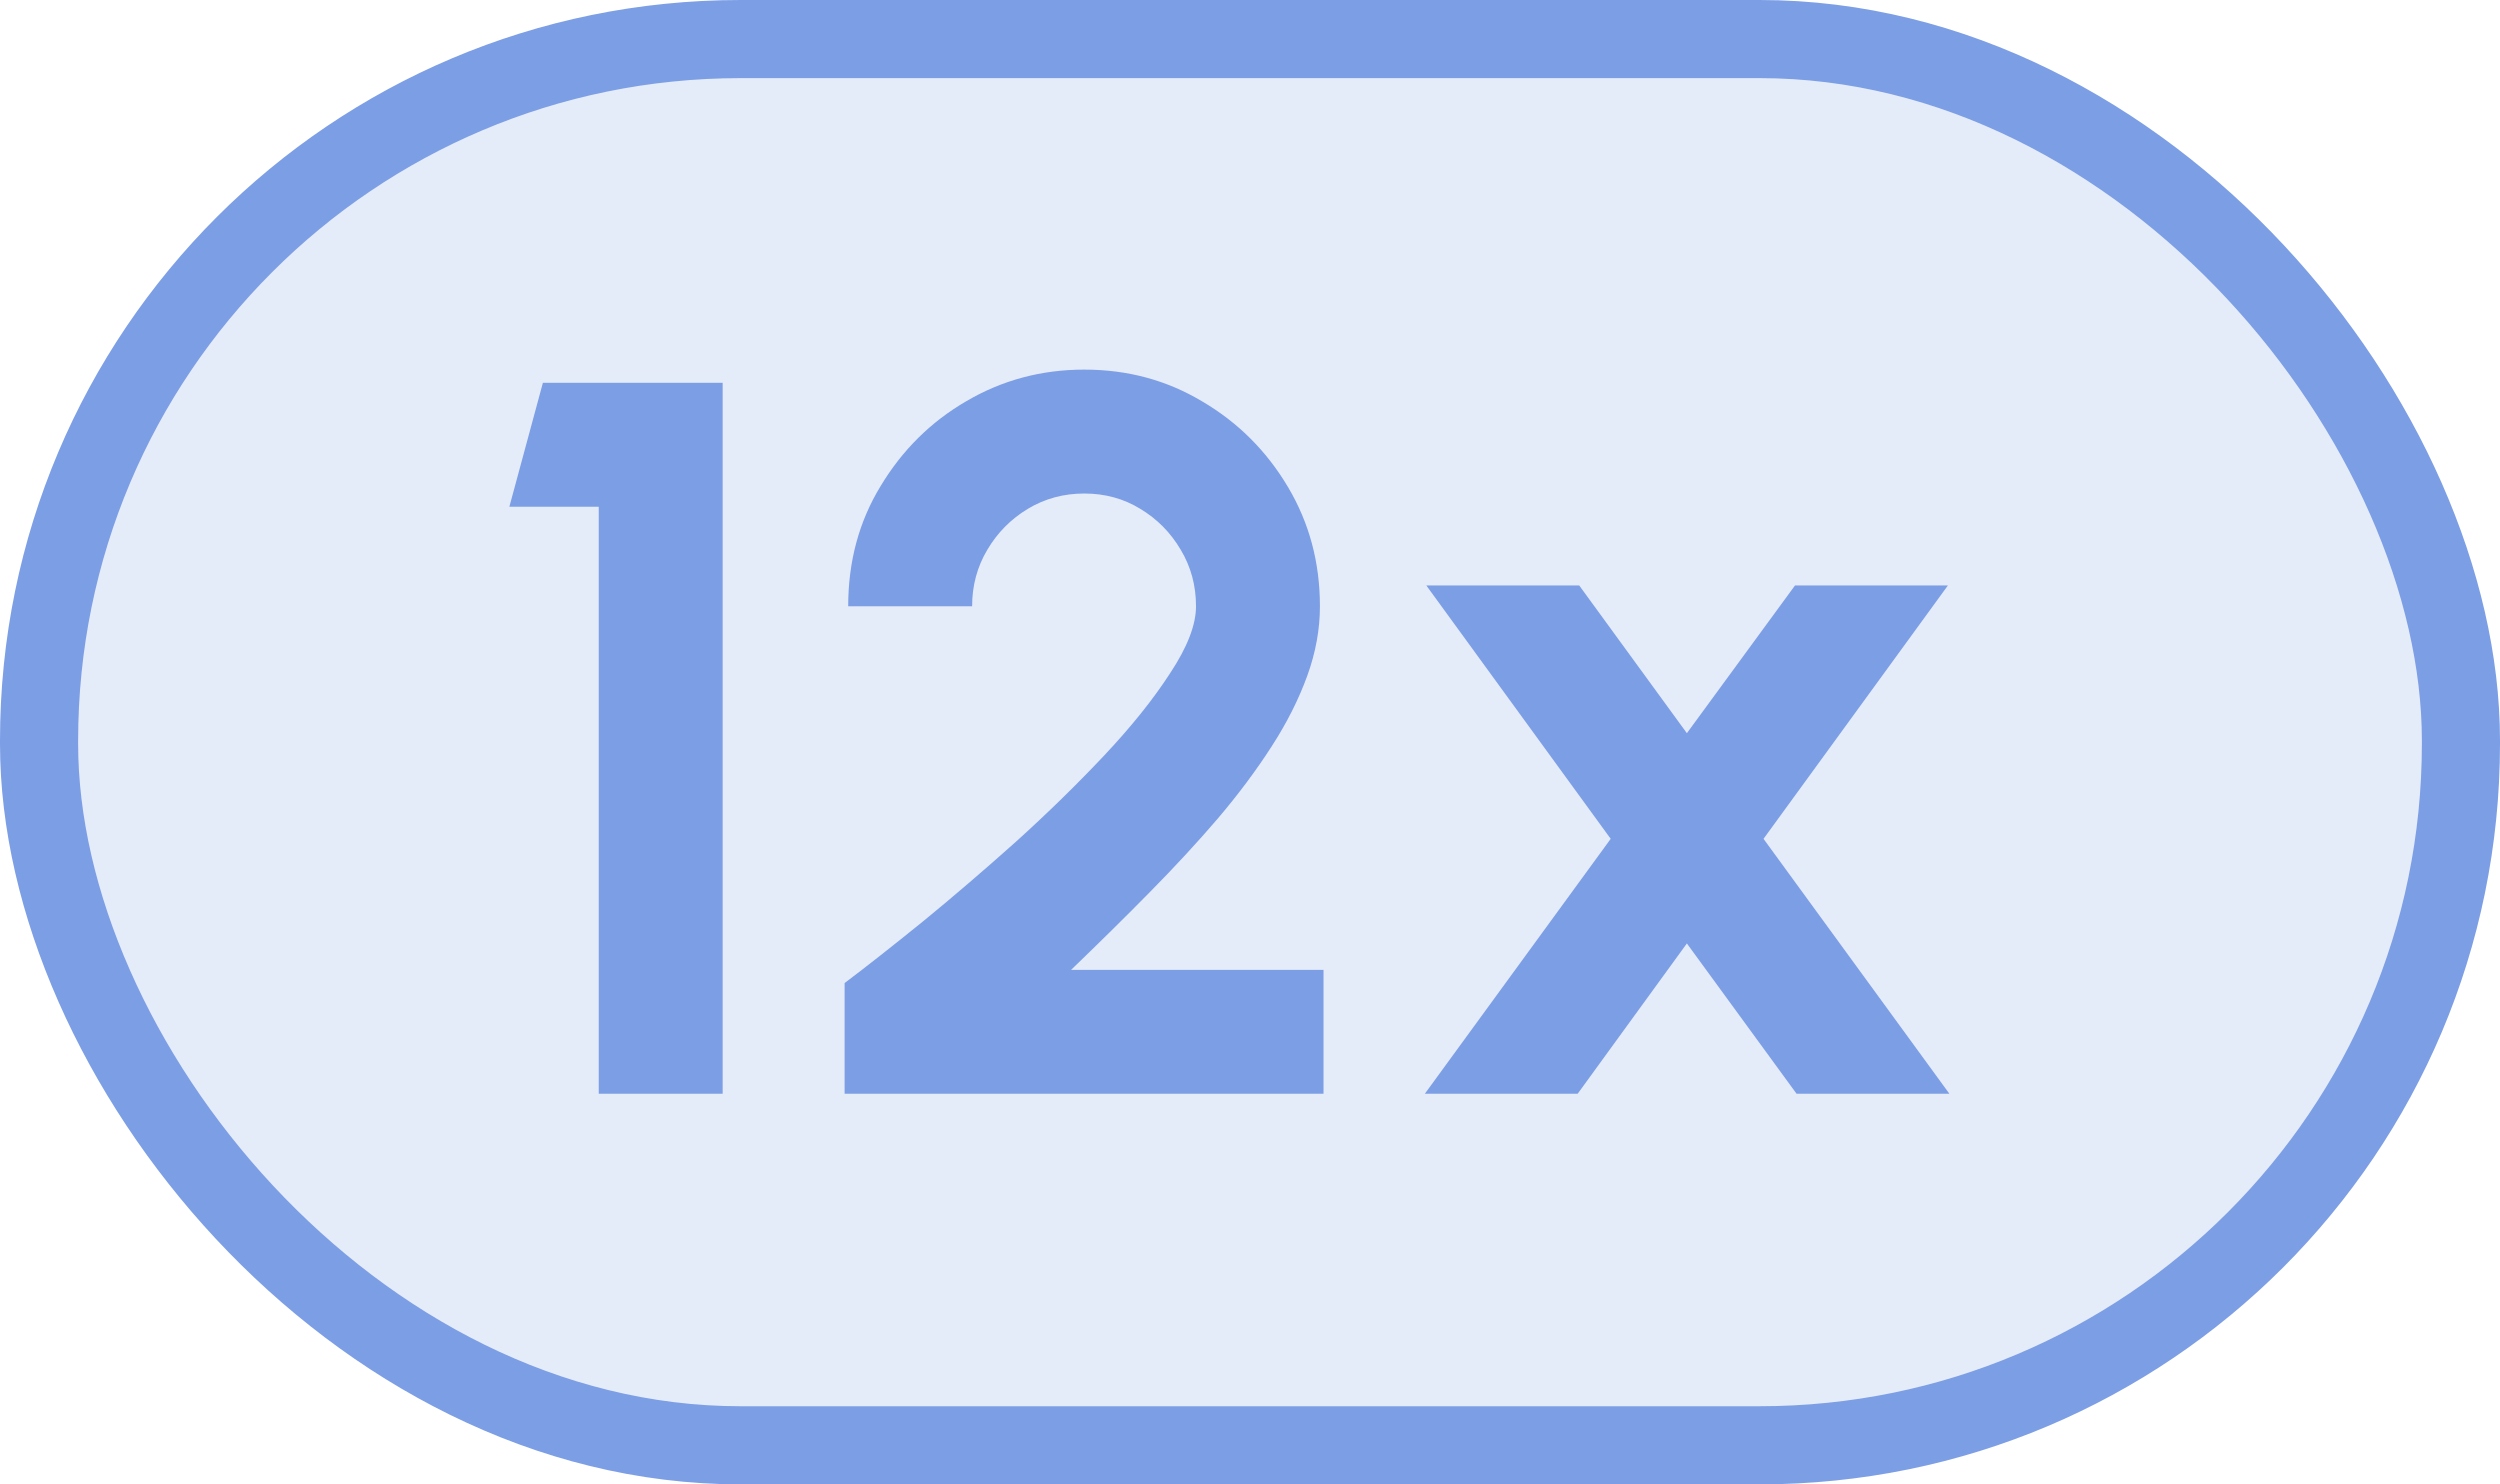 <svg width="32" height="19" viewBox="0 0 32 19" fill="none" xmlns="http://www.w3.org/2000/svg">
    <rect x="0.5" y="0.5" width="31" height="18" rx="8.979" fill="#7C9EE5" fill-opacity="0.2" stroke="#7C9EE5" />
    <path
        d="M7.664 14V6.486H6.52L6.949 4.9H9.25V14H7.664ZM10.811 14V12.583C11.093 12.371 11.426 12.108 11.812 11.796C12.198 11.48 12.594 11.14 13.002 10.776C13.409 10.408 13.786 10.039 14.133 9.671C14.479 9.303 14.761 8.952 14.977 8.618C15.198 8.284 15.309 7.998 15.309 7.76C15.309 7.496 15.244 7.255 15.114 7.038C14.984 6.817 14.811 6.642 14.594 6.512C14.382 6.382 14.143 6.317 13.879 6.317C13.615 6.317 13.374 6.382 13.158 6.512C12.941 6.642 12.768 6.817 12.637 7.038C12.508 7.255 12.443 7.496 12.443 7.76H10.857C10.857 7.188 10.995 6.675 11.273 6.22C11.55 5.76 11.916 5.398 12.371 5.134C12.83 4.865 13.333 4.731 13.879 4.731C14.434 4.731 14.938 4.867 15.393 5.141C15.848 5.409 16.212 5.773 16.485 6.232C16.759 6.692 16.895 7.201 16.895 7.76C16.895 8.055 16.841 8.351 16.733 8.65C16.624 8.95 16.473 9.251 16.277 9.554C16.082 9.857 15.853 10.165 15.588 10.477C15.324 10.785 15.032 11.101 14.711 11.426C14.395 11.747 14.061 12.076 13.71 12.414H16.941V14H10.811ZM18.238 14L20.617 10.737L18.257 7.494H20.214L21.592 9.385L22.976 7.494H24.933L22.573 10.737L24.952 14H22.996L21.592 12.076L20.194 14H18.238Z"
        fill="#7C9EE5" />
</svg>